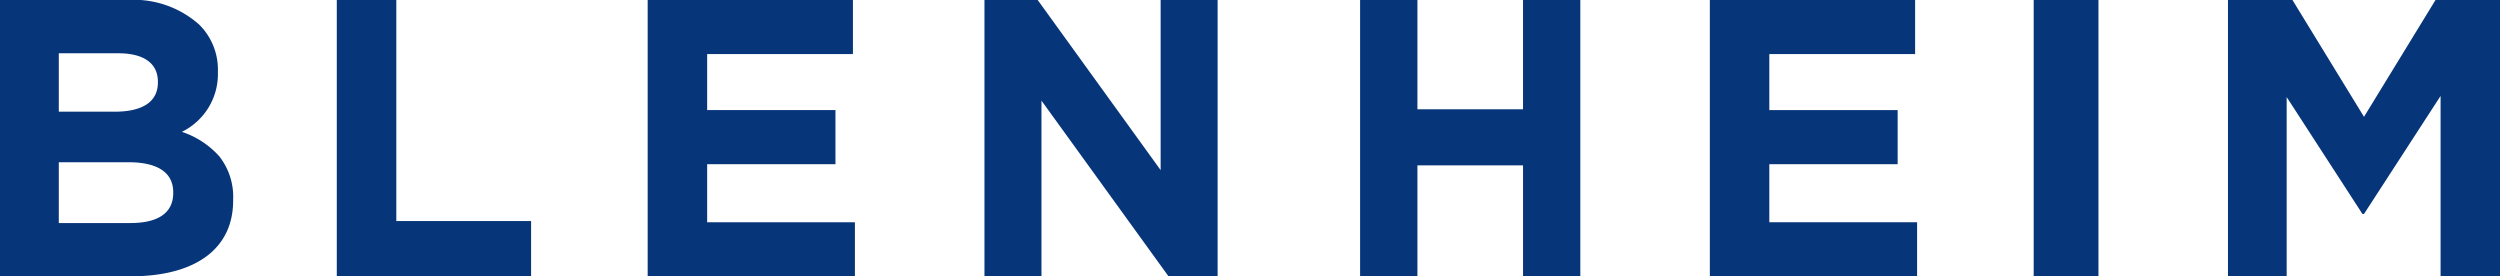 <svg xmlns="http://www.w3.org/2000/svg" width="190" height="21" viewBox="0 0 190 21">
  <g id="Group_11_Copy_4" data-name="Group 11 Copy 4" transform="translate(0 -0.516)">
    <path id="Fill_1" data-name="Fill 1" d="M9.917,21H0V0H9.68a7.477,7.477,0,0,1,5.449,1.861A4.807,4.807,0,0,1,16.56,5.43v.061a4.884,4.884,0,0,1-2.74,4.529,6.591,6.591,0,0,1,2.854,1.871,4.971,4.971,0,0,1,1.045,3.287v.062C17.72,18.9,14.876,21,9.917,21ZM4.469,12.33v4.621H9.917c2.125,0,3.248-.789,3.248-2.281v-.059c0-1.492-1.175-2.281-3.4-2.281Zm0-8.28V8.489H8.7C10.86,8.489,12,7.721,12,6.269V6.211C12,4.817,10.935,4.05,9,4.05Z" transform="translate(0 0.516)" fill="#06357a"/>
    <path id="Fill_4" data-name="Fill 4" d="M0,0V21H14.767V16.8H4.524V0Z" transform="translate(25.596 0.516)" fill="#06357a"/>
    <path id="Fill_5" data-name="Fill 5" d="M0,0V21H15.751V16.891H4.521V12.479h9.751V8.367H4.521V4.109H15.6V0Z" transform="translate(49.223 0.516)" fill="#06357a"/>
    <path id="Fill_6" data-name="Fill 6" d="M13.39,0V12.93L4.045,0H0V21H4.333V7.648L13.988,21H17.72V0Z" transform="translate(74.819 0.516)" fill="#06357a"/>
    <path id="Fill_7" data-name="Fill 7" d="M12.382,0V8.306H4.356V0H0V21H4.356V12.568h8.027V21h4.353V0Z" transform="translate(103.368 0.516)" fill="#06357a"/>
    <path id="Fill_8" data-name="Fill 8" d="M0,0V21H15.751V16.891H4.52V12.479h9.753V8.367H4.52V4.109H15.6V0Z" transform="translate(129.948 0.516)" fill="#06357a"/>
    <path id="Fill_9" data-name="Fill 9" d="M0,21H4.922V0H0Z" transform="translate(154.56 0.516)" fill="#06357a"/>
    <path id="Fill_10" data-name="Fill 10" d="M15.773,0,10.338,8.879,4.9,0H0V21H4.461V7.377l5.758,8.883h.12l5.819-8.97V21h4.517V0Z" transform="translate(169.326 0.516)" fill="#06357a"/>
  </g>
</svg>
